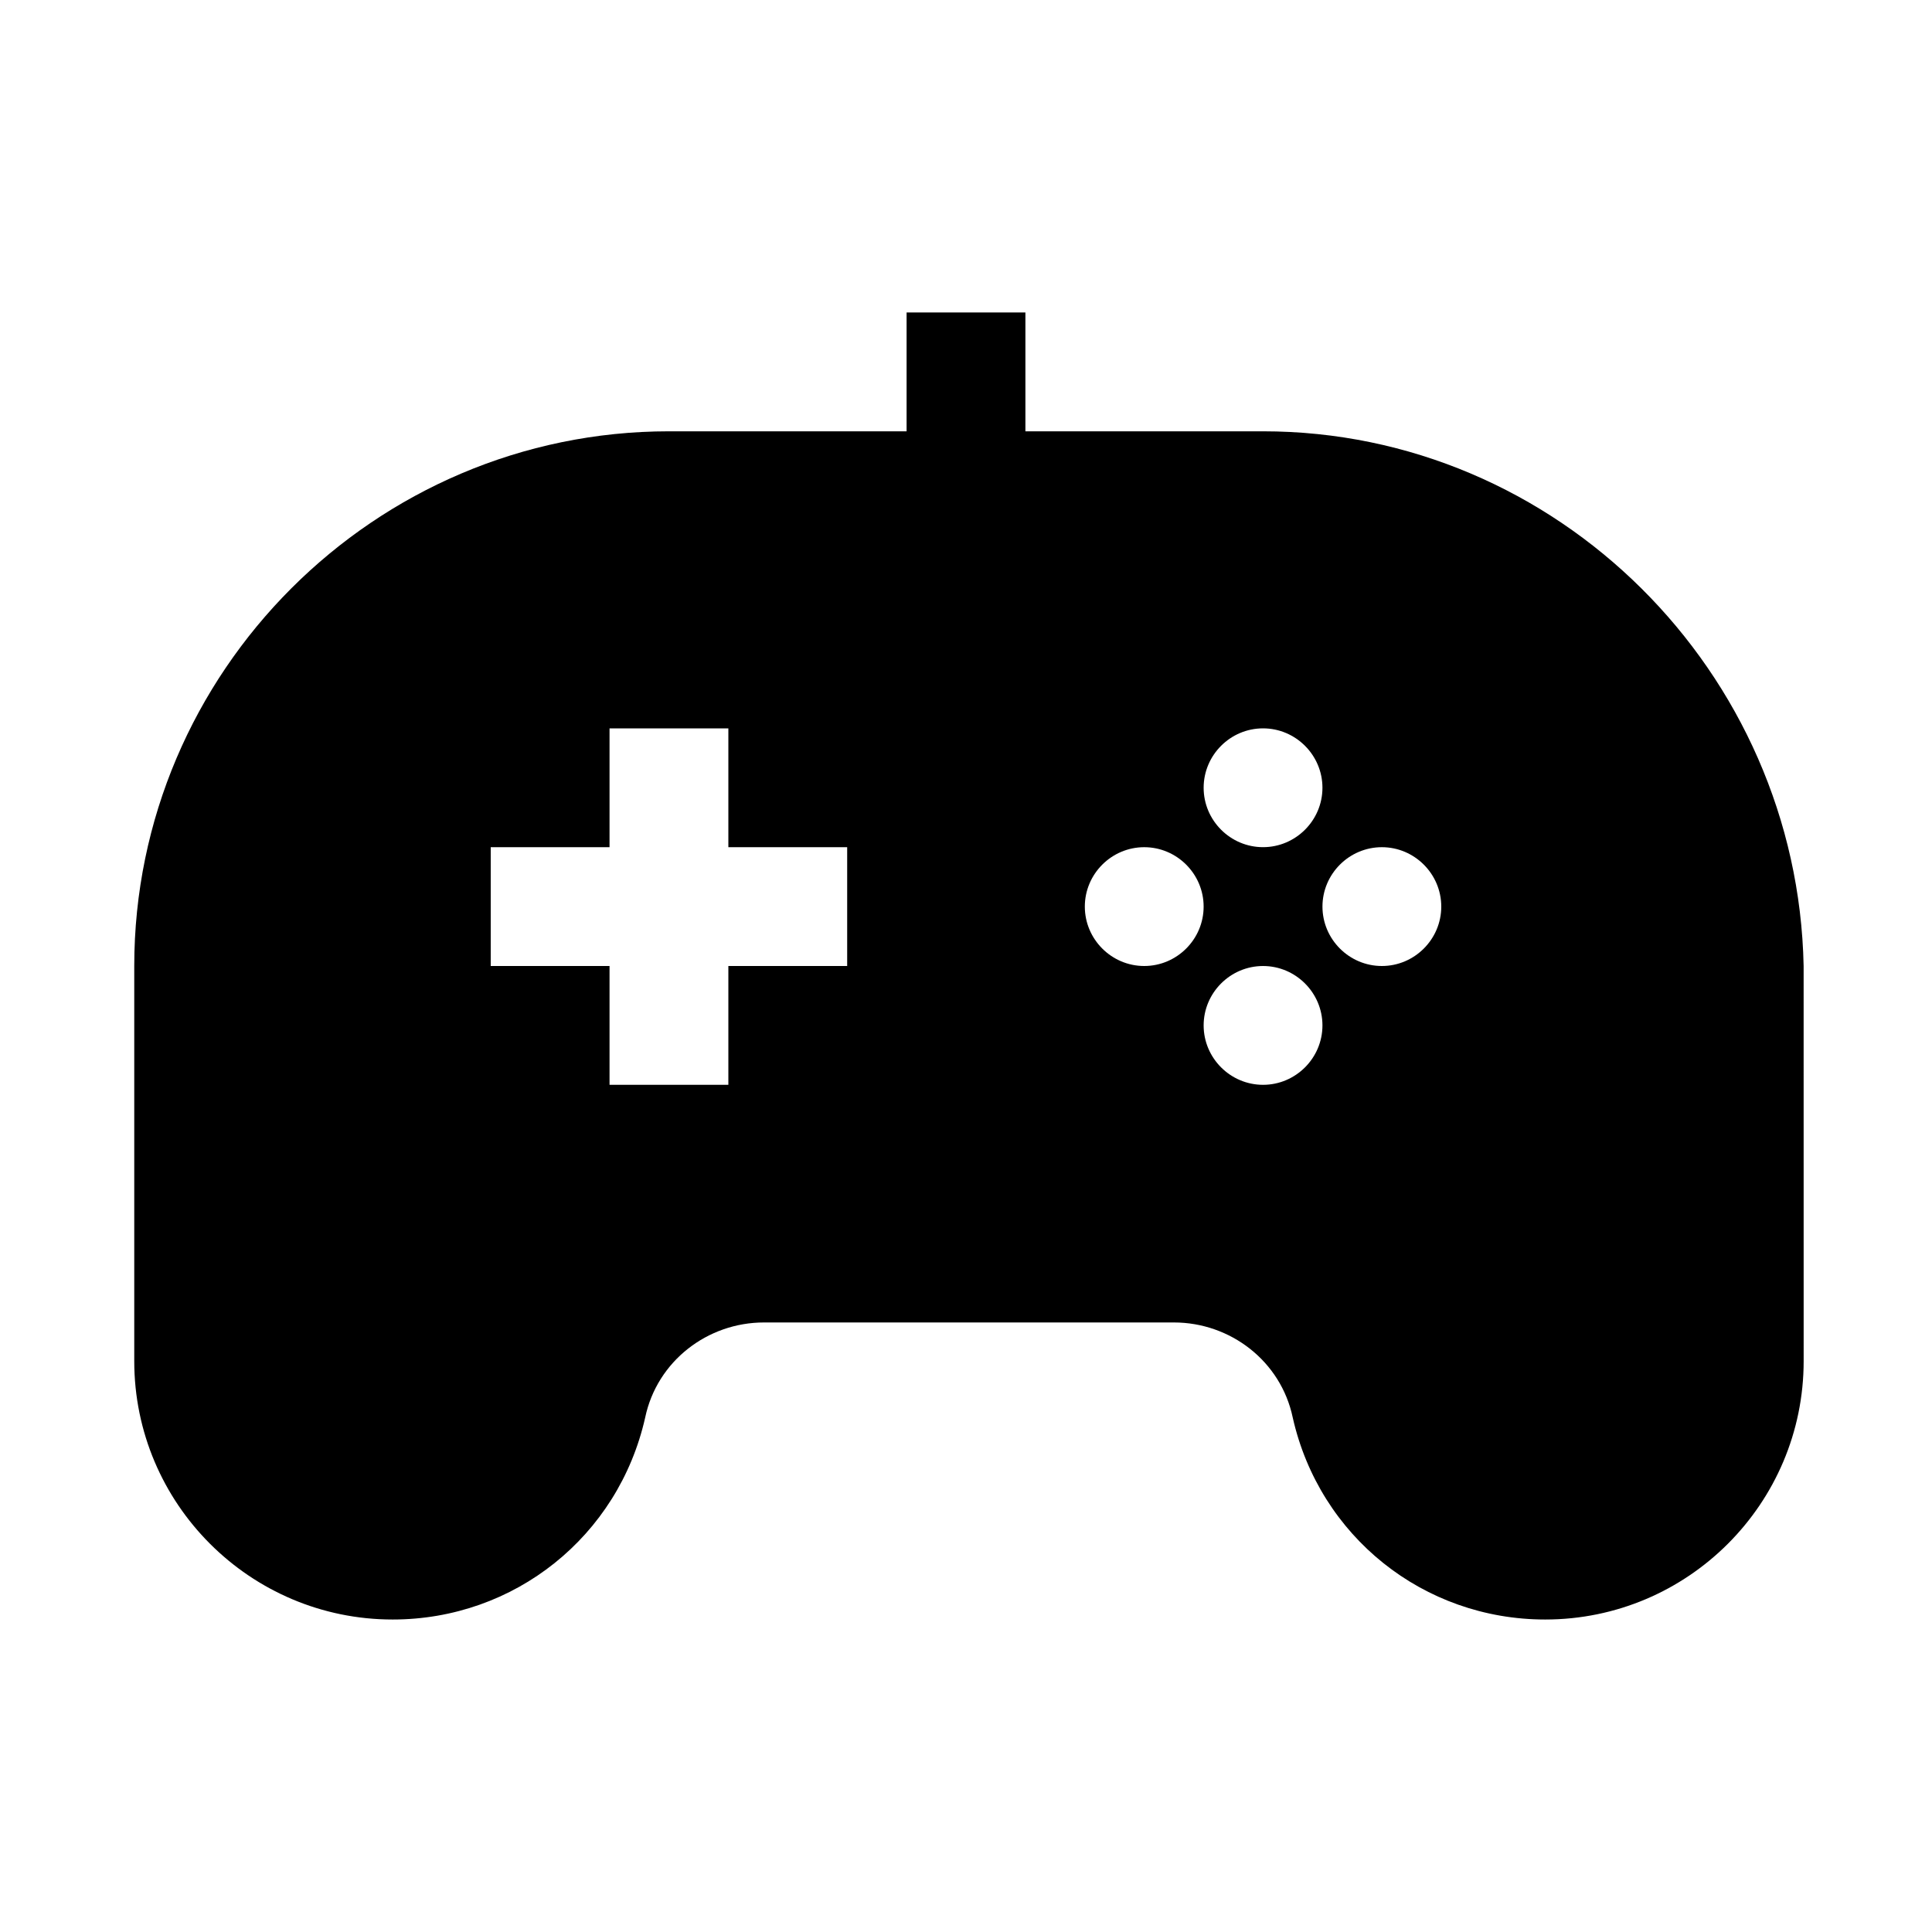 <?xml version="1.0" encoding="UTF-8"?>
<!-- Uploaded to: ICON Repo, www.iconrepo.com, Generator: ICON Repo Mixer Tools -->
<svg fill="#000000" width="800px" height="800px" version="1.1" viewBox="144 144 512 512" xmlns="http://www.w3.org/2000/svg">
 <path d="m478.72 258.3h-62.977v-31.488h-31.488v31.488h-62.977c-77.934 0-141.7 63.762-141.7 141.7v104.7c0 37.785 30.699 68.488 68.488 68.488 32.273 0 59.828-22.043 66.914-53.531 3.148-14.957 16.531-25.191 31.488-25.191h108.63c14.957 0 28.34 10.234 31.488 25.191 7.086 31.488 34.637 53.531 66.914 53.531 37.785 0 68.488-30.699 68.488-68.488l-0.008-104.7c-1.574-77.934-65.336-141.7-143.27-141.7zm-110.21 141.7h-31.488v31.488h-31.488v-31.488h-31.488v-31.488h31.488v-31.488h31.488v31.488h31.488zm110.21-62.977c8.66 0 15.742 7.086 15.742 15.742 0 8.66-7.086 15.742-15.742 15.742-8.66 0-15.742-7.086-15.742-15.742 0-8.66 7.082-15.742 15.742-15.742zm-31.488 62.977c-8.66 0-15.742-7.086-15.742-15.742 0-8.66 7.086-15.742 15.742-15.742 8.66 0 15.742 7.086 15.742 15.742 0.004 8.656-7.082 15.742-15.742 15.742zm31.488 31.488c-8.66 0-15.742-7.086-15.742-15.742 0-8.66 7.086-15.742 15.742-15.742 8.66 0 15.742 7.086 15.742 15.742s-7.082 15.742-15.742 15.742zm31.488-31.488c-8.66 0-15.742-7.086-15.742-15.742 0-8.66 7.086-15.742 15.742-15.742 8.66 0 15.742 7.086 15.742 15.742s-7.082 15.742-15.742 15.742z"/>
</svg>